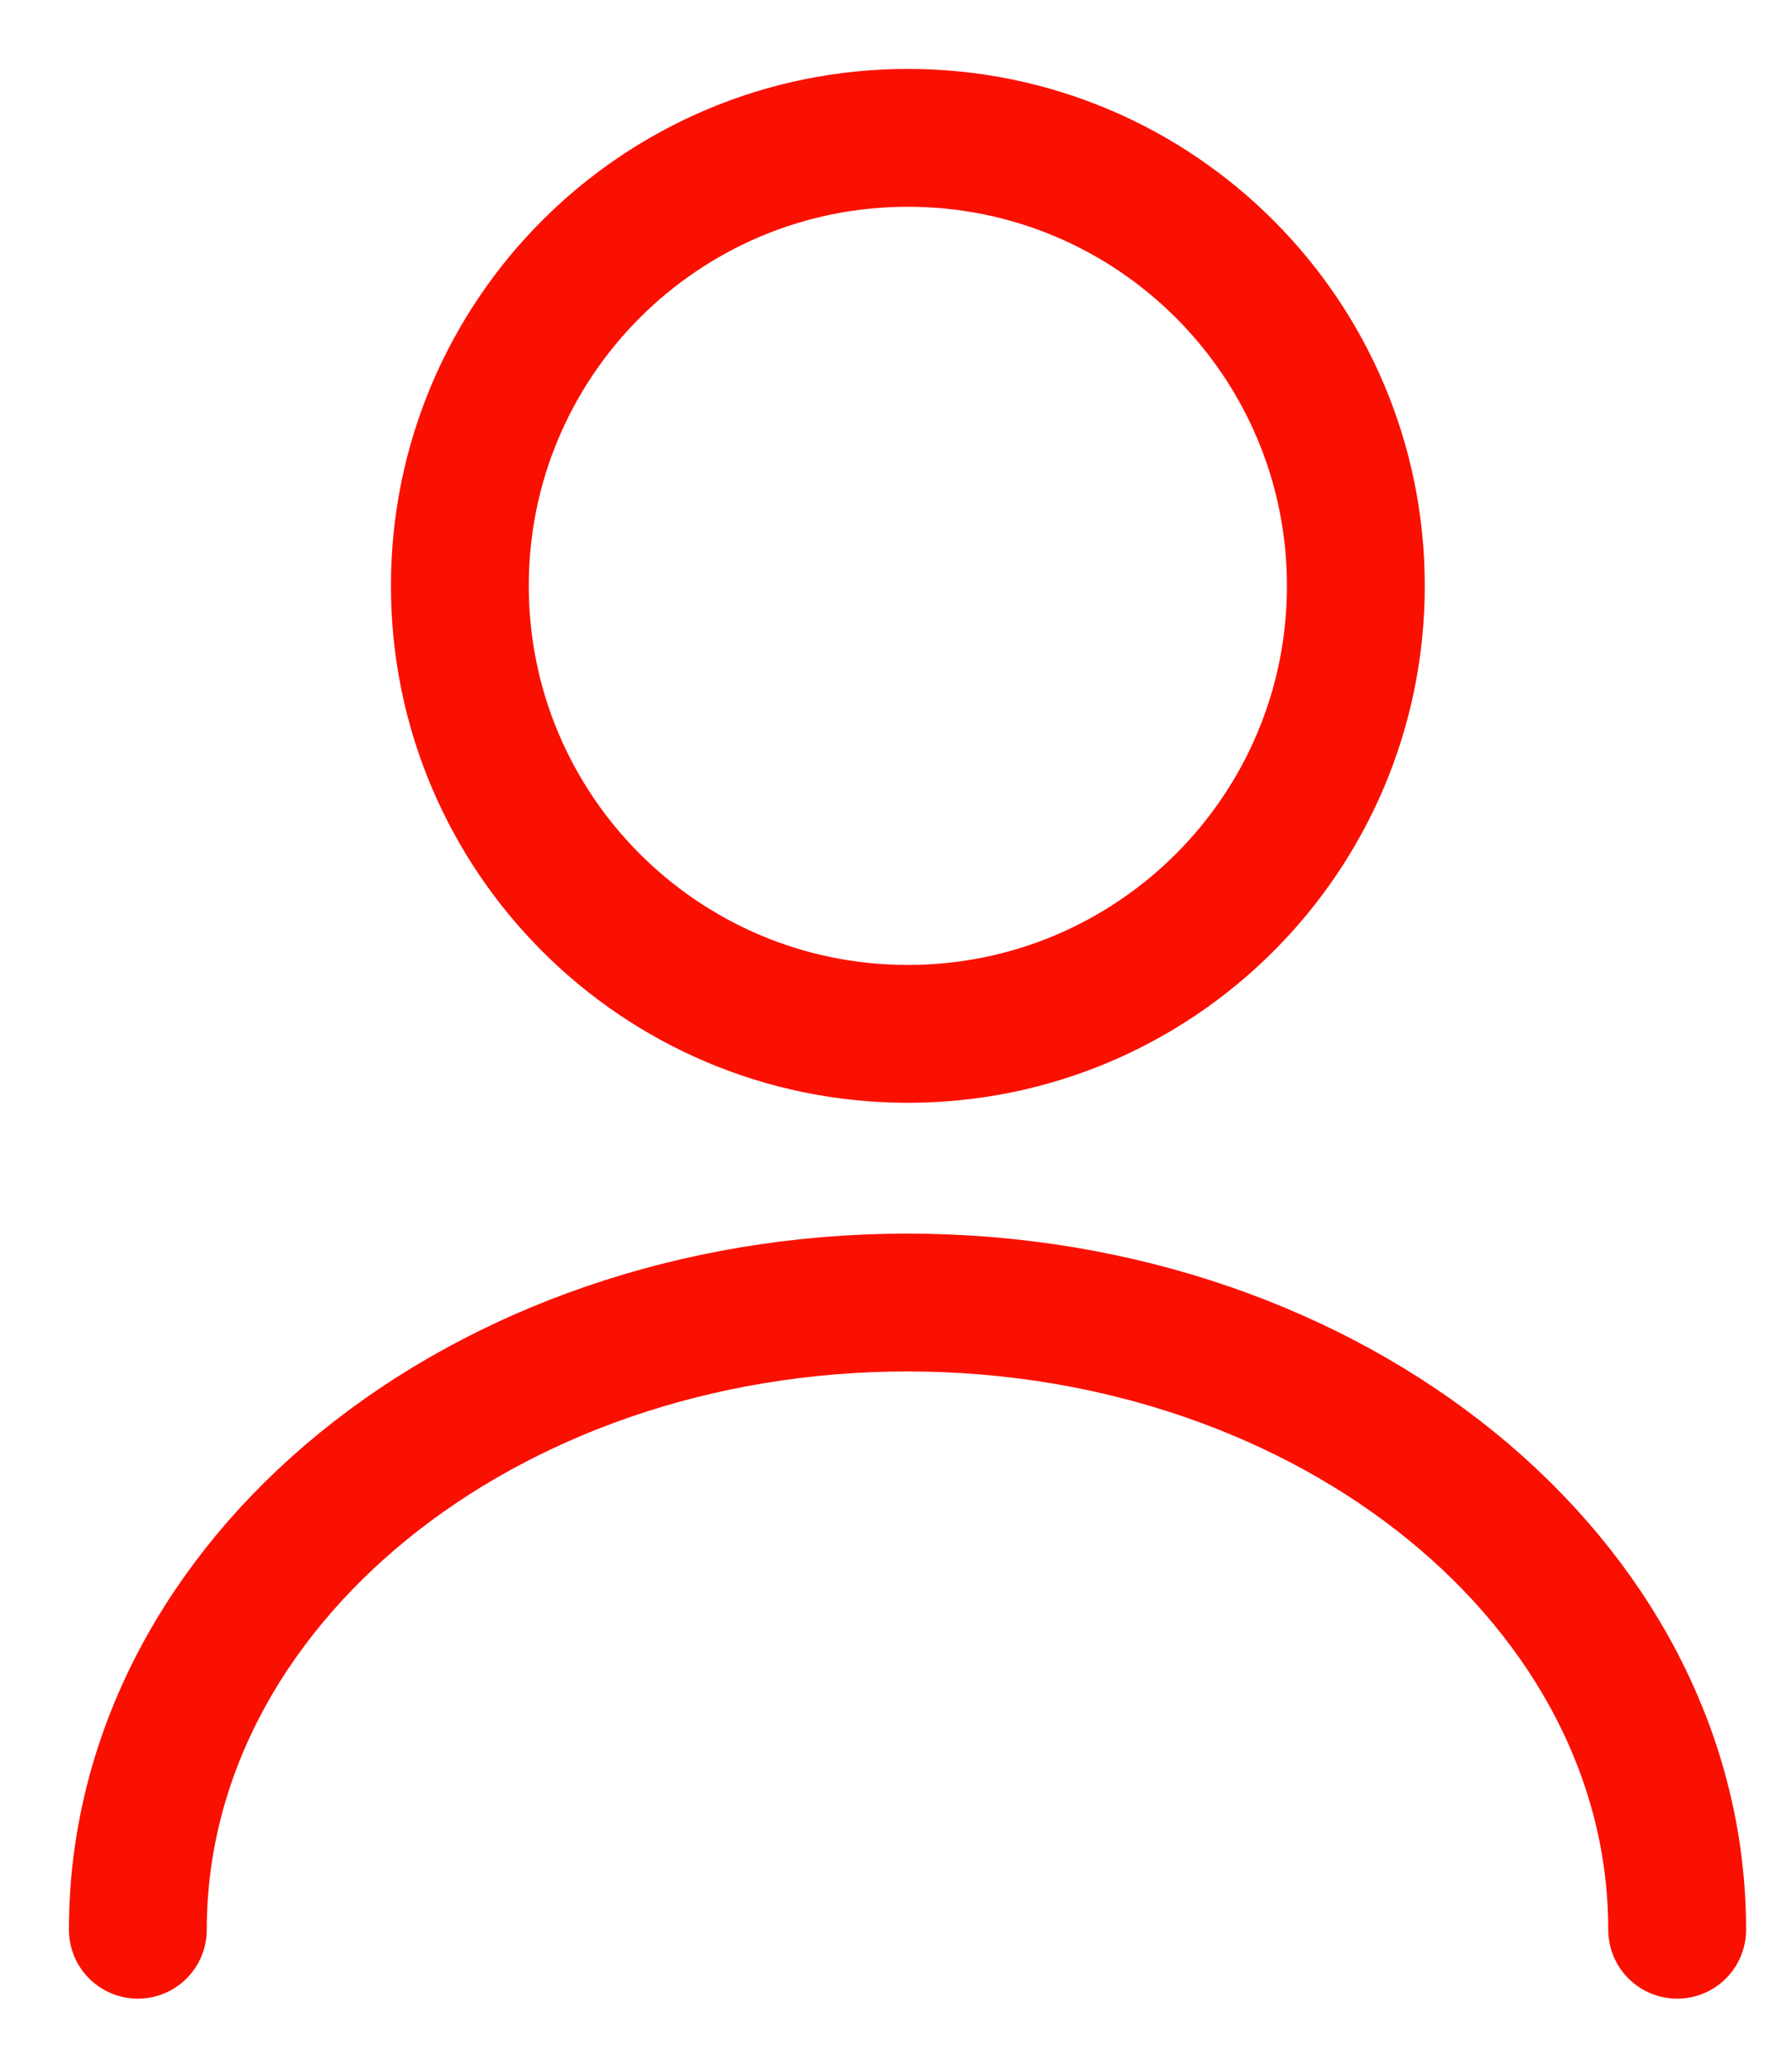 <svg width="13" height="15" viewBox="0 0 13 15" fill="none" xmlns="http://www.w3.org/2000/svg">
<path d="M6.586 7.5C8.381 7.5 9.836 6.045 9.836 4.25C9.836 2.455 8.381 1 6.586 1C4.791 1 3.336 2.455 3.336 4.25C3.336 6.045 4.791 7.5 6.586 7.5Z" stroke="#FA1001" stroke-linecap="round" stroke-linejoin="round"/>
<path d="M12.167 13.999C12.167 11.484 9.665 9.449 6.583 9.449C3.502 9.449 1 11.484 1 13.999" stroke="#FA1001" stroke-linecap="round" stroke-linejoin="round"/>
</svg>
